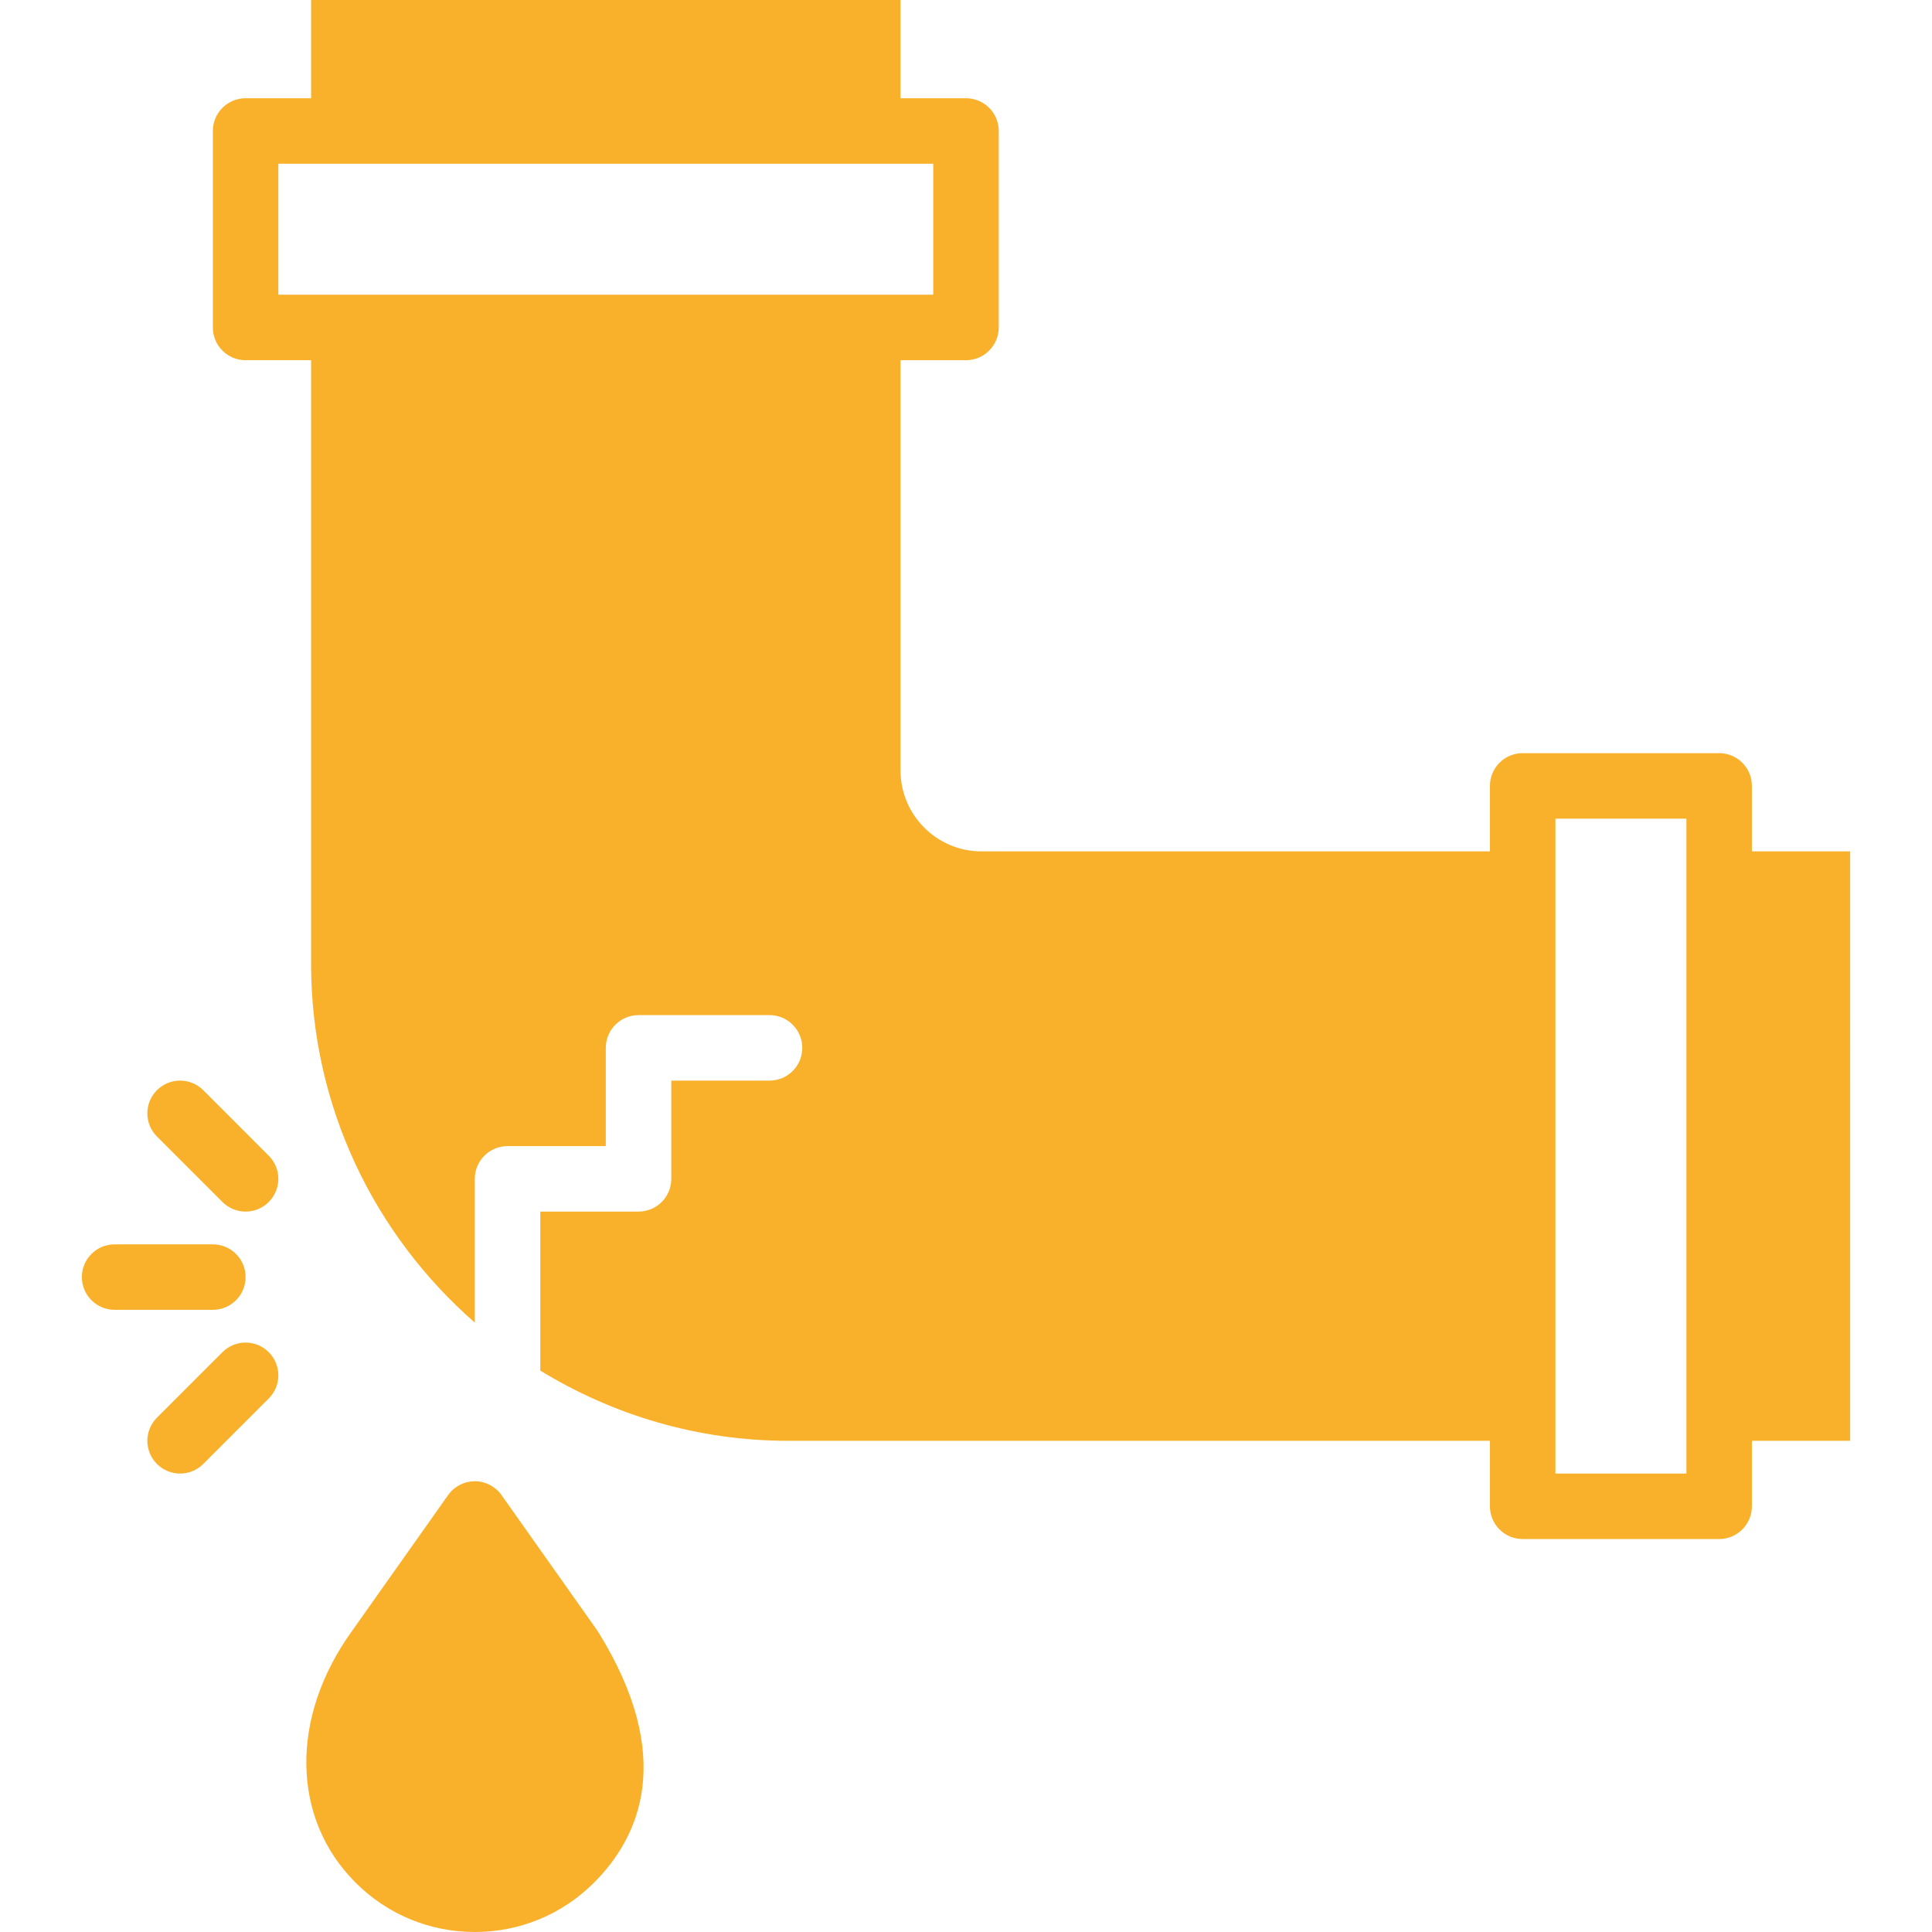 <?xml version="1.0" encoding="UTF-8"?>
<svg xmlns="http://www.w3.org/2000/svg" xmlns:xlink="http://www.w3.org/1999/xlink" version="1.1" id="Capa_1" x="0px" y="0px" viewBox="0 0 59 59" style="fill: #f9b12b;enable-background:new 0 0 59 59;" xml:space="preserve">
<g>
	<path d="M15.316,45.658c-0.188-0.266-0.492-0.423-0.816-0.423s-0.629,0.157-0.816,0.423l-2.931,4.145   c-1.902,2.634-1.861,5.724,0.104,7.688C11.83,58.464,13.124,59,14.5,59c1.376,0,2.67-0.536,3.643-1.509   c1.376-1.377,2.518-3.818,0.109-7.681L15.316,45.658z"></path>
	<path d="M56.5,26h-3v-2c0-0.553-0.448-1-1-1h-6c-0.552,0-1,0.447-1,1v2H29.974c-1.364,0-2.474-1.109-2.474-2.474V11h2   c0.552,0,1-0.447,1-1V4c0-0.553-0.448-1-1-1h-2V0h-18v3h-2c-0.552,0-1,0.447-1,1v6c0,0.553,0.448,1,1,1h2v18.432   c0,4.37,1.943,8.286,5,10.959V36c0-0.553,0.448-1,1-1h3v-3c0-0.553,0.448-1,1-1h4c0.552,0,1,0.447,1,1s-0.448,1-1,1h-3v3   c0,0.553-0.448,1-1,1h-3v4.856C18.709,43.207,21.295,44,24.068,44H45.5v2c0,0.553,0.448,1,1,1h6c0.552,0,1-0.447,1-1v-2h3V26z    M8.5,9V5h1h18h1v4h-1h-18H8.5z M51.5,45h-4v-1V26v-1h4v1v18V45z"></path>
	<path d="M6.793,41.293l-2,2c-0.391,0.391-0.391,1.023,0,1.414C4.988,44.902,5.244,45,5.5,45s0.512-0.098,0.707-0.293l2-2   c0.391-0.391,0.391-1.023,0-1.414S7.184,40.902,6.793,41.293z"></path>
	<path d="M7.5,39c0-0.553-0.448-1-1-1h-3c-0.552,0-1,0.447-1,1s0.448,1,1,1h3C7.052,40,7.5,39.553,7.5,39z"></path>
	<path d="M6.207,33.293c-0.391-0.391-1.023-0.391-1.414,0s-0.391,1.023,0,1.414l2,2C6.988,36.902,7.244,37,7.5,37   s0.512-0.098,0.707-0.293c0.391-0.391,0.391-1.023,0-1.414L6.207,33.293z"></path>
</g>
<g>
</g>
<g>
</g>
<g>
</g>
<g>
</g>
<g>
</g>
<g>
</g>
<g>
</g>
<g>
</g>
<g>
</g>
<g>
</g>
<g>
</g>
<g>
</g>
<g>
</g>
<g>
</g>
<g>
</g>
</svg>
